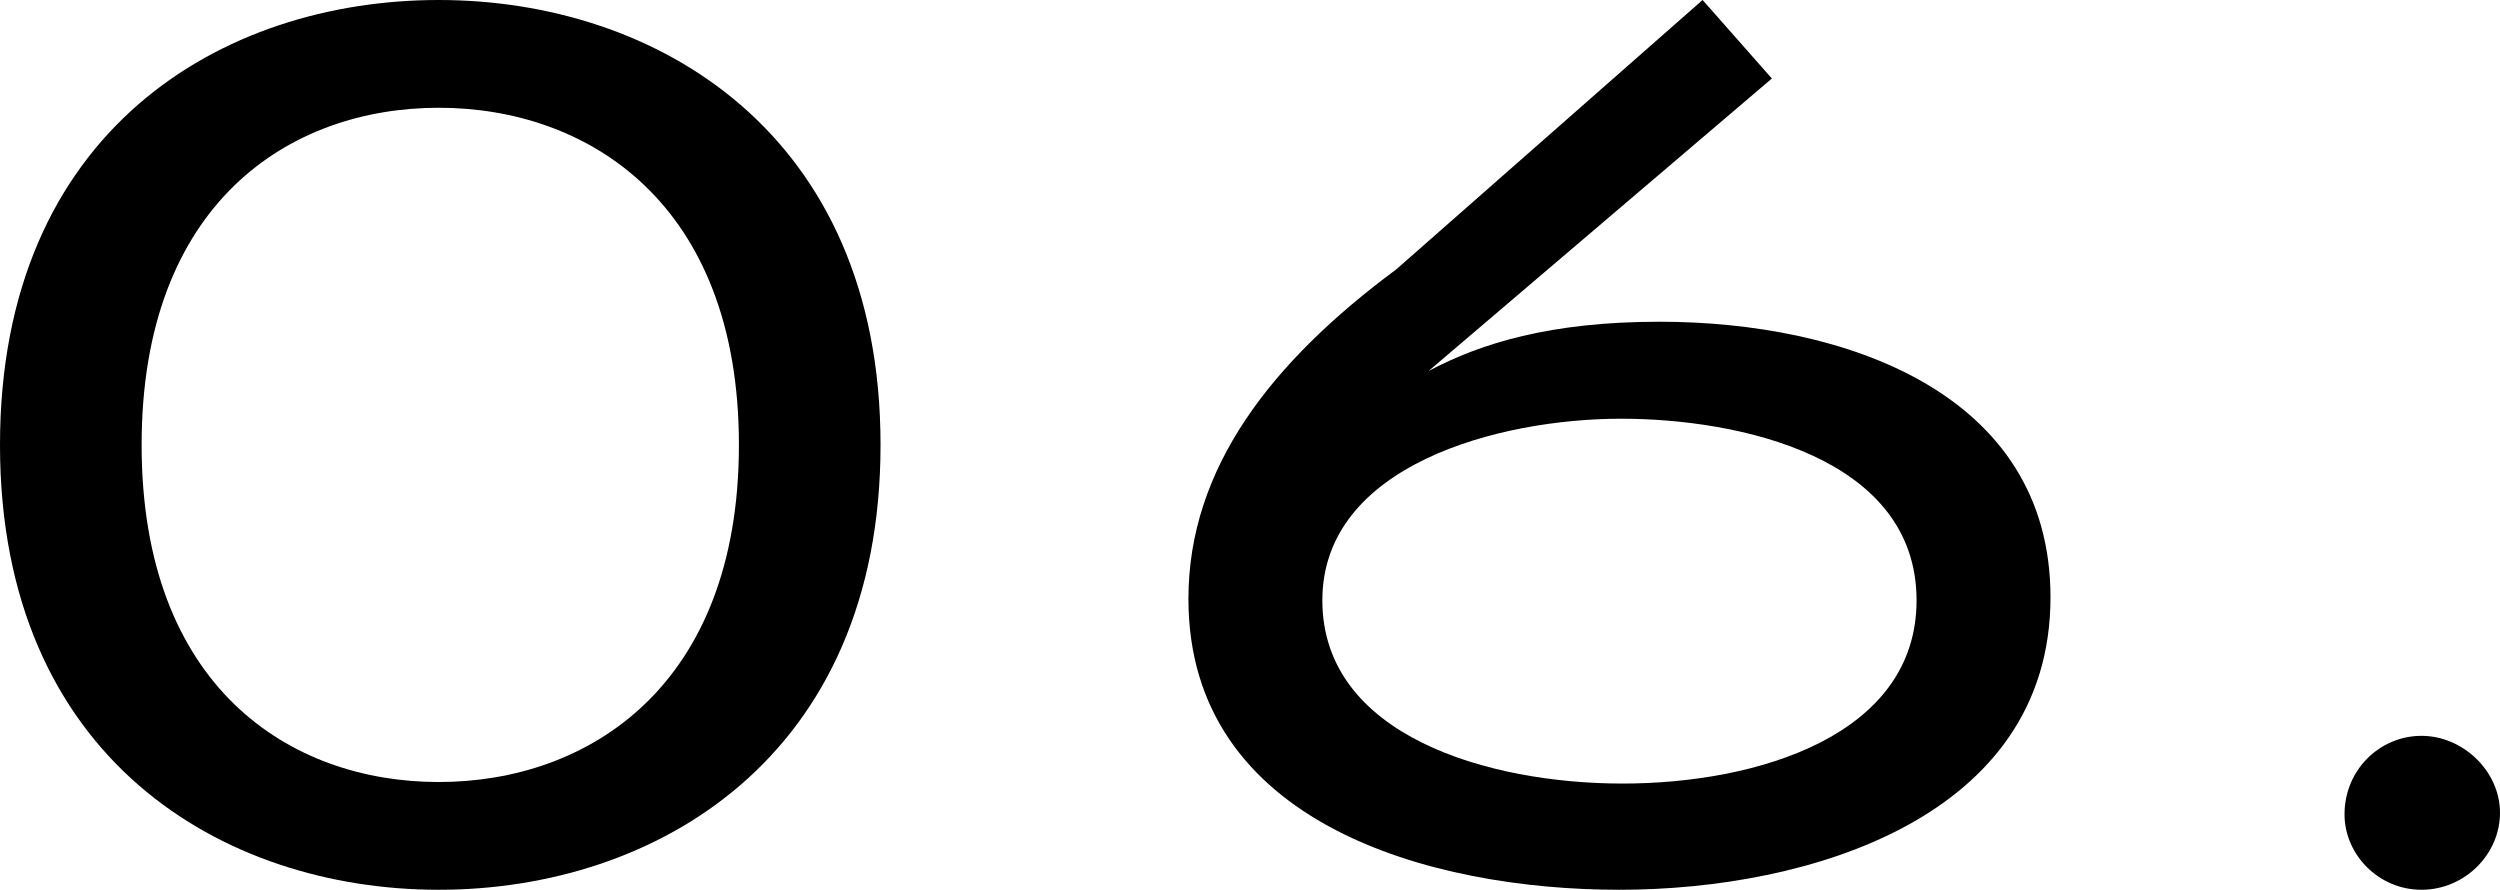 <?xml version="1.0" encoding="UTF-8"?><svg id="_レイヤー_2" xmlns="http://www.w3.org/2000/svg" viewBox="0 0 32.48 11.56"><g id="design"><g><path d="M5.7,11.56c-2.8,0-5.7-1.7-5.7-5.78S2.88,0,5.7,0s5.74,1.72,5.74,5.78-2.92,5.78-5.74,5.78Zm0-1.4c1.94,0,3.9-1.24,3.9-4.38S7.64,1.4,5.7,1.4,1.84,2.64,1.84,5.78s1.92,4.38,3.86,4.38Z"/><path d="M18.56,4.82c.68-.36,1.58-.64,3-.64,2.4,0,5.08,.92,5.08,3.58,0,2.86-3.14,3.8-5.6,3.8s-5.6-.86-5.6-3.78c0-1.7,1.08-3.08,2.7-4.28l3.98-3.5,.9,1.02-4.46,3.8Zm2.5,.62c-1.58,0-3.88,.6-3.88,2.36s2.16,2.38,3.9,2.38,3.82-.62,3.82-2.38c0-1.86-2.3-2.36-3.84-2.36Z"/><path d="M30.46,10.58c0-.58,.46-1.02,1-1.02s1.02,.46,1.02,1-.46,1-1.02,1-1-.46-1-.98Z"/></g></g></svg>